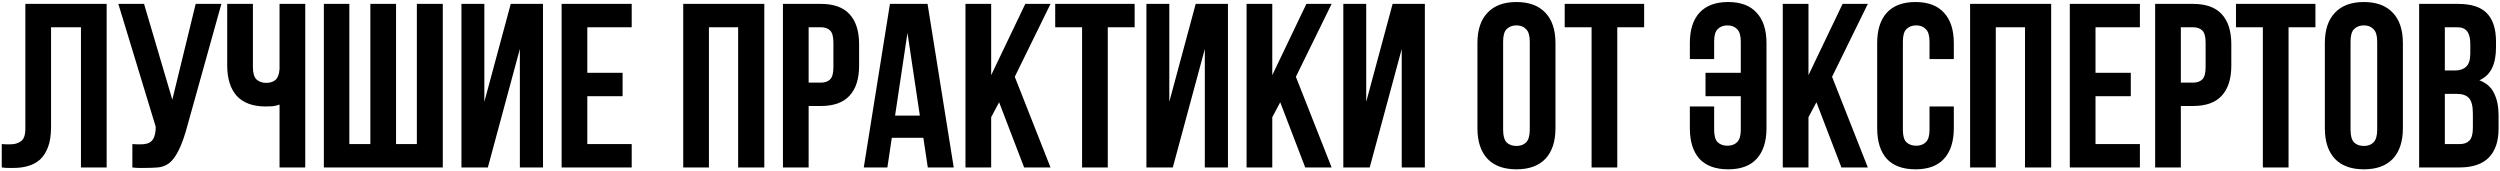 <?xml version="1.0" encoding="UTF-8"?> <svg xmlns="http://www.w3.org/2000/svg" width="642" height="44" viewBox="0 0 642 44" fill="none"><path d="M20.79 7H13.11V32.56C13.11 34.68 12.85 36.42 12.33 37.78C11.81 39.14 11.11 40.22 10.23 41.02C9.35 41.78 8.33 42.32 7.17 42.64C6.05 42.96 4.87 43.12 3.63 43.12C3.03 43.12 2.49 43.12 2.01 43.12C1.53 43.12 1.01 43.08 0.45 43V37C0.81 37.04 1.19 37.06 1.59 37.06C1.99 37.06 2.37 37.06 2.73 37.06C3.77 37.06 4.65 36.8 5.37 36.28C6.13 35.76 6.51 34.68 6.51 33.04V1H27.39V43H20.79V7ZM33.991 37C34.351 37.04 34.731 37.06 35.131 37.06C35.531 37.06 35.911 37.06 36.271 37.06C36.791 37.06 37.271 37 37.711 36.88C38.191 36.76 38.591 36.54 38.911 36.22C39.271 35.9 39.531 35.44 39.691 34.84C39.891 34.24 39.991 33.48 39.991 32.56L30.391 1H36.991L44.251 25.6L50.251 1H56.851L48.211 31.96C47.451 34.84 46.671 37.06 45.871 38.62C45.111 40.14 44.291 41.24 43.411 41.92C42.531 42.56 41.571 42.92 40.531 43C39.531 43.08 38.411 43.12 37.171 43.12C36.571 43.12 36.031 43.12 35.551 43.12C35.071 43.12 34.551 43.08 33.991 43V37ZM64.947 1V17.2C64.947 18.72 65.247 19.78 65.847 20.38C66.487 20.98 67.327 21.28 68.367 21.28C69.367 21.28 70.167 21.02 70.767 20.5C71.367 19.94 71.707 19 71.787 17.68V1H78.387V43H71.787V26.86C71.227 27.06 70.647 27.2 70.047 27.28C69.487 27.32 68.867 27.34 68.187 27.34C64.947 27.34 62.487 26.44 60.807 24.64C59.167 22.8 58.347 20.18 58.347 16.78V1H64.947ZM101.708 37H107.048V1H113.708V43H83.168V1H89.708V37H95.108V1H101.708V37ZM125.28 43H118.5V1H124.38V26.14L131.16 1H139.44V43H133.5V12.58L125.28 43ZM150.822 18.7H159.882V24.7H150.822V37H162.222V43H144.222V1H162.222V7H150.822V18.7ZM182.053 43H175.453V1H196.273V43H189.553V7H182.053V43ZM210.778 1C214.098 1 216.558 1.88 218.158 3.64C219.798 5.4 220.618 7.98 220.618 11.38V16.84C220.618 20.24 219.798 22.82 218.158 24.58C216.558 26.34 214.098 27.22 210.778 27.22H207.658V43H201.058V1H210.778ZM207.658 7V21.22H210.778C211.818 21.22 212.618 20.94 213.178 20.38C213.738 19.82 214.018 18.78 214.018 17.26V10.96C214.018 9.44 213.738 8.4 213.178 7.84C212.618 7.28 211.818 7 210.778 7H207.658ZM244.917 43H238.257L237.117 35.38H229.017L227.877 43H221.817L228.537 1H238.197L244.917 43ZM229.857 29.68H236.217L233.037 8.44L229.857 29.68ZM256.573 26.26L254.533 30.1V43H247.933V1H254.533V19.3L263.293 1H269.773L260.593 19.72L269.773 43H262.993L256.573 26.26ZM270.977 1H291.377V7H284.477V43H277.877V7H270.977V1ZM301.178 43H294.398V1H300.278V26.14L307.058 1H315.338V43H309.398V12.58L301.178 43ZM328.761 26.26L326.721 30.1V43H320.121V1H326.721V19.3L335.481 1H341.961L332.781 19.72L341.961 43H335.181L328.761 26.26ZM351.744 43H344.964V1H350.844V26.14L357.624 1H365.904V43H359.964V12.58L351.744 43ZM386.004 33.34C386.004 34.86 386.304 35.94 386.904 36.58C387.544 37.18 388.384 37.48 389.424 37.48C390.464 37.48 391.284 37.18 391.884 36.58C392.524 35.94 392.844 34.86 392.844 33.34V10.66C392.844 9.14 392.524 8.08 391.884 7.48C391.284 6.84 390.464 6.52 389.424 6.52C388.384 6.52 387.544 6.84 386.904 7.48C386.304 8.08 386.004 9.14 386.004 10.66V33.34ZM379.404 11.08C379.404 7.68 380.264 5.08 381.984 3.28C383.704 1.44 386.184 0.52 389.424 0.52C392.664 0.52 395.144 1.44 396.864 3.28C398.584 5.08 399.444 7.68 399.444 11.08V32.92C399.444 36.32 398.584 38.94 396.864 40.78C395.144 42.58 392.664 43.48 389.424 43.48C386.184 43.48 383.704 42.58 381.984 40.78C380.264 38.94 379.404 36.32 379.404 32.92V11.08ZM401.817 1H422.217V7H415.317V43H408.717V7H401.817V1ZM447.034 10.66C447.034 9.14 446.714 8.08 446.074 7.48C445.474 6.84 444.654 6.52 443.614 6.52C442.574 6.52 441.734 6.84 441.094 7.48C440.494 8.08 440.194 9.14 440.194 10.66V15.16H433.954V11.08C433.954 7.68 434.774 5.08 436.414 3.28C438.094 1.44 440.554 0.52 443.794 0.52C447.034 0.52 449.474 1.44 451.114 3.28C452.794 5.08 453.634 7.68 453.634 11.08V32.92C453.634 36.32 452.794 38.94 451.114 40.78C449.474 42.58 447.034 43.48 443.794 43.48C440.554 43.48 438.094 42.58 436.414 40.78C434.774 38.94 433.954 36.32 433.954 32.92V27.34H440.194V33.34C440.194 34.86 440.494 35.92 441.094 36.52C441.734 37.12 442.574 37.42 443.614 37.42C444.654 37.42 445.474 37.12 446.074 36.52C446.714 35.92 447.034 34.86 447.034 33.34V24.7H437.974V18.7H447.034V10.66ZM466.456 26.26L464.416 30.1V43H457.816V1H464.416V19.3L473.176 1H479.656L470.476 19.72L479.656 43H472.876L466.456 26.26ZM501.74 27.34V32.92C501.74 36.32 500.9 38.94 499.22 40.78C497.58 42.58 495.14 43.48 491.9 43.48C488.66 43.48 486.2 42.58 484.52 40.78C482.88 38.94 482.06 36.32 482.06 32.92V11.08C482.06 7.68 482.88 5.08 484.52 3.28C486.2 1.44 488.66 0.52 491.9 0.52C495.14 0.52 497.58 1.44 499.22 3.28C500.9 5.08 501.74 7.68 501.74 11.08V15.16H495.5V10.66C495.5 9.14 495.18 8.08 494.54 7.48C493.94 6.84 493.12 6.52 492.08 6.52C491.04 6.52 490.2 6.84 489.56 7.48C488.96 8.08 488.66 9.14 488.66 10.66V33.34C488.66 34.86 488.96 35.92 489.56 36.52C490.2 37.12 491.04 37.42 492.08 37.42C493.12 37.42 493.94 37.12 494.54 36.52C495.18 35.92 495.5 34.86 495.5 33.34V27.34H501.74ZM512.521 43H505.921V1H526.741V43H520.021V7H512.521V43ZM538.127 18.7H547.187V24.7H538.127V37H549.527V43H531.527V1H549.527V7H538.127V18.7ZM563.161 1C566.481 1 568.941 1.88 570.541 3.64C572.181 5.4 573.001 7.98 573.001 11.38V16.84C573.001 20.24 572.181 22.82 570.541 24.58C568.941 26.34 566.481 27.22 563.161 27.22H560.041V43H553.441V1H563.161ZM560.041 7V21.22H563.161C564.201 21.22 565.001 20.94 565.561 20.38C566.121 19.82 566.401 18.78 566.401 17.26V10.96C566.401 9.44 566.121 8.4 565.561 7.84C565.001 7.28 564.201 7 563.161 7H560.041ZM574.2 1H594.6V7H587.7V43H581.1V7H574.2V1ZM603.621 33.34C603.621 34.86 603.921 35.94 604.521 36.58C605.161 37.18 606.001 37.48 607.041 37.48C608.081 37.48 608.901 37.18 609.501 36.58C610.141 35.94 610.461 34.86 610.461 33.34V10.66C610.461 9.14 610.141 8.08 609.501 7.48C608.901 6.84 608.081 6.52 607.041 6.52C606.001 6.52 605.161 6.84 604.521 7.48C603.921 8.08 603.621 9.14 603.621 10.66V33.34ZM597.021 11.08C597.021 7.68 597.881 5.08 599.601 3.28C601.321 1.44 603.801 0.52 607.041 0.52C610.281 0.52 612.761 1.44 614.481 3.28C616.201 5.08 617.061 7.68 617.061 11.08V32.92C617.061 36.32 616.201 38.94 614.481 40.78C612.761 42.58 610.281 43.48 607.041 43.48C603.801 43.48 601.321 42.58 599.601 40.78C597.881 38.94 597.021 36.32 597.021 32.92V11.08ZM631.194 1C634.634 1 637.114 1.8 638.634 3.4C640.194 5 640.974 7.42 640.974 10.66V12.16C640.974 14.32 640.634 16.1 639.954 17.5C639.274 18.9 638.194 19.94 636.714 20.62C638.514 21.3 639.774 22.42 640.494 23.98C641.254 25.5 641.634 27.38 641.634 29.62V33.04C641.634 36.28 640.794 38.76 639.114 40.48C637.434 42.16 634.934 43 631.614 43H621.234V1H631.194ZM627.834 24.1V37H631.614C632.734 37 633.574 36.7 634.134 36.1C634.734 35.5 635.034 34.42 635.034 32.86V29.2C635.034 27.24 634.694 25.9 634.014 25.18C633.374 24.46 632.294 24.1 630.774 24.1H627.834ZM627.834 7V18.1H630.414C631.654 18.1 632.614 17.78 633.294 17.14C634.014 16.5 634.374 15.34 634.374 13.66V11.32C634.374 9.8 634.094 8.7 633.534 8.02C633.014 7.34 632.174 7 631.014 7H627.834Z" fill="black"></path></svg> 